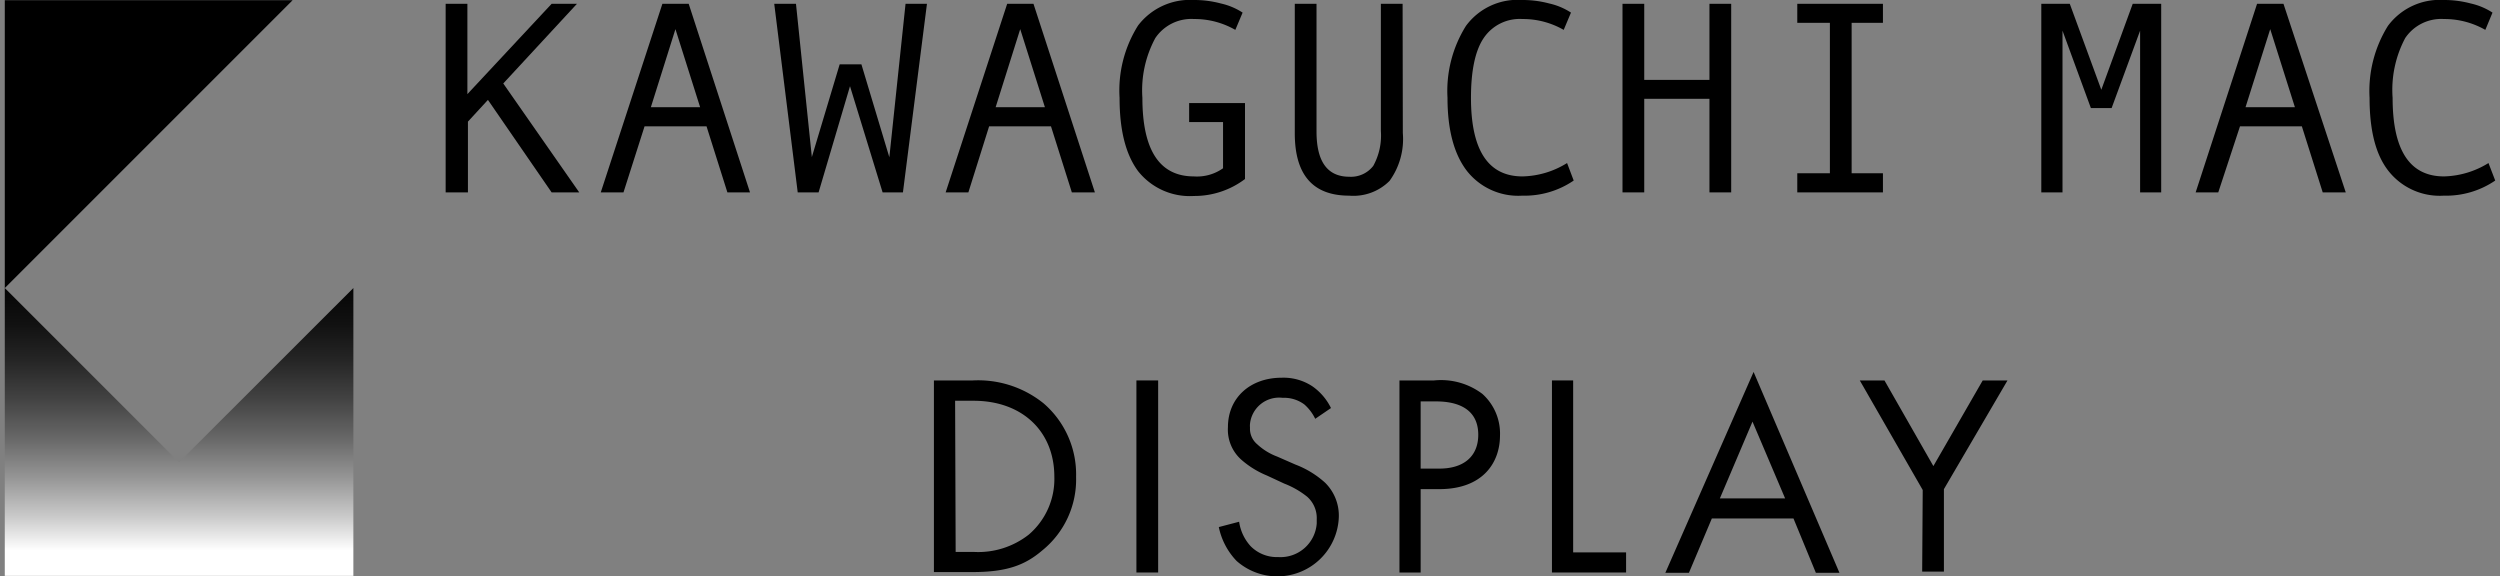 <svg id="レイヤー_1" data-name="レイヤー 1" xmlns="http://www.w3.org/2000/svg" xmlns:xlink="http://www.w3.org/1999/xlink" width="230" height="53" viewBox="0 0 230 53"><rect x="0" y="0" width="230" height="53" fill="#808080" stroke="none"/><defs><style>.cls-1{fill:url(#名称未設定グラデーション_3);}</style><linearGradient id="名称未設定グラデーション_3" x1="-2274.32" y1="1345.96" x2="-2274.32" y2="1376.2" gradientTransform="matrix(0.92, 0, 0, -0.92, 2108.85, 1288.94)" gradientUnits="userSpaceOnUse"><stop offset="0" stop-color="#fff"/><stop offset="0.11" stop-color="#cbcbcb"/><stop offset="0.24" stop-color="#969696"/><stop offset="0.37" stop-color="#686868"/><stop offset="0.5" stop-color="#434343"/><stop offset="0.63" stop-color="#252525"/><stop offset="0.75" stop-color="#111"/><stop offset="0.88" stop-color="#040404"/><stop offset="1"/></linearGradient></defs><polygon points="26.92 0.02 0.44 26.5 0.44 0.02 26.92 0.02"/><polygon class="cls-1" points="32.51 52.98 32.51 26.5 16.47 42.53 0.44 26.5 0.44 52.98 32.51 52.98"/><path d="M53.29,17.7H50.75L44.89,9.19l-1.84,2V17.7H41V.35h2V8.66L50.75.35h2.33L46.3,7.68Z"/><path d="M59.88,9.86l2.26-7.18,2.27,7.18ZM63.36.35H60.94L55.27,17.7h2.09l1.94-6.08H65l1.92,6.08H69Z"/><path d="M85.28.35,83.07,17.7H81.2l-3-9.77L75.31,17.7H73.39L71.23.35h2l1.46,14.1,2.56-8.53h2l2.57,8.55L83.31.35Z"/><path d="M91.6,9.86l2.26-7.18,2.27,7.18ZM95.08.35H92.66L87,17.7h2.09L91,11.62h5.69l1.92,6.08h2.12Z"/><path d="M114.54,16.47a7.72,7.72,0,0,1-4.7,1.56,6.07,6.07,0,0,1-5.14-2.29C103.57,14.21,103,12,103,9a11.22,11.22,0,0,1,1.7-6.65A6,6,0,0,1,109.84,0a9.43,9.43,0,0,1,2.48.32,6.08,6.08,0,0,1,2,.84l-.67,1.59a7.51,7.51,0,0,0-3.79-1,4,4,0,0,0-3.57,1.75A10.11,10.11,0,0,0,105.1,9q0,7.23,4.74,7.23a4.14,4.14,0,0,0,2.68-.75V11.23H109.4V9.48h5.14Z"/><path d="M129.06,12.24a6.57,6.57,0,0,1-1.22,4.4A4.69,4.69,0,0,1,124.12,18q-5,0-5-5.74V.35h2V12.1c0,2.77,1,4.15,3,4.16a2.59,2.59,0,0,0,2.22-1,5.77,5.77,0,0,0,.7-3.2V.35h2Z"/><path d="M144.78,16.61A8,8,0,0,1,140.05,18a6,6,0,0,1-5.12-2.31c-1.17-1.54-1.76-3.78-1.76-6.69a11.28,11.28,0,0,1,1.7-6.62A5.89,5.89,0,0,1,140.05,0a9.43,9.43,0,0,1,2.48.32,6.08,6.08,0,0,1,2,.84l-.67,1.59a7.51,7.51,0,0,0-3.79-1A4,4,0,0,0,136.5,3.5c-.78,1.15-1.17,3-1.17,5.5q0,7.23,4.74,7.23a8.06,8.06,0,0,0,4.1-1.23Z"/><path d="M159.27,17.7h-2V9.09h-6V17.7h-2V.35h2v7h6v-7h2Z"/><path d="M173.23,17.7h-7.88V15.94h3V2.1h-3V.35h7.88V2.1h-2.88V15.94h2.88Z"/><path d="M198.83,17.7h-1.94V2.82l-2.62,7.12h-1.91l-2.61-7.12V17.7H187.8V.35h2.62l2.9,7.91L196.21.35h2.62Z"/><path d="M206.59,9.86l2.27-7.18,2.27,7.18ZM210.08.35h-2.43L202,17.7h2.08l2-6.08h5.69l1.92,6.08h2.12Z"/><path d="M229.56,16.61A8,8,0,0,1,224.83,18a6,6,0,0,1-5.12-2.31C218.54,14.18,218,11.94,218,9a11.34,11.34,0,0,1,1.69-6.62A5.93,5.93,0,0,1,224.83,0a9.43,9.43,0,0,1,2.48.32,6.08,6.08,0,0,1,2,.84l-.66,1.59a7.58,7.58,0,0,0-3.8-1,4,4,0,0,0-3.57,1.75A10.16,10.16,0,0,0,220.12,9c0,4.82,1.57,7.23,4.73,7.23A8.12,8.12,0,0,0,228.94,15Z"/><path d="M85.92,35h3.59A9.59,9.59,0,0,1,96,37.1a8.62,8.62,0,0,1,3,6.77,8.39,8.39,0,0,1-3.1,6.76c-1.61,1.38-3.3,2-6.44,2H85.92Zm2,15.78h1.72a7.53,7.53,0,0,0,5-1.59A6.73,6.73,0,0,0,97,43.87c0-4.23-3-7-7.43-7h-1.7Z"/><path d="M106.55,35V52.67h-2V35Z"/><path d="M121,38.53a4.16,4.16,0,0,0-1-1.32,3.12,3.12,0,0,0-2-.61A2.69,2.69,0,0,0,115,39a1.94,1.94,0,0,0,0,.34,1.86,1.86,0,0,0,.66,1.53A5.55,5.55,0,0,0,117.49,42l1.69.74a8.62,8.62,0,0,1,2.73,1.67,4.25,4.25,0,0,1,1.26,3.2,5.66,5.66,0,0,1-9.4,4,6.34,6.34,0,0,1-1.64-3.12L114,48a4.21,4.21,0,0,0,1.06,2.25,3.38,3.38,0,0,0,2.53,1,3.34,3.34,0,0,0,3.55-3.1c0-.13,0-.25,0-.38a2.62,2.62,0,0,0-.88-2.07,7.92,7.92,0,0,0-2.11-1.21l-1.59-.74a8.38,8.38,0,0,1-2.35-1.45,3.7,3.7,0,0,1-1.24-3c0-2.73,2.08-4.55,4.94-4.55a4.82,4.82,0,0,1,2.83.79,5.25,5.25,0,0,1,1.71,2Z"/><path d="M131.94,35a6.31,6.31,0,0,1,4.44,1.24A4.9,4.9,0,0,1,138,40.06c0,2.49-1.56,4.94-5.58,4.94H130.7v7.67h-1.95V35Zm-1.24,8.11h1.61C134.64,43.15,136,42,136,40c0-2.81-2.62-3.07-3.88-3.07H130.7Z"/><path d="M144.73,35V50.82h4.87v1.85h-6.82V35Z"/><path d="M165,47.7h-7.51l-2.11,5h-2.17l8.12-18.48,7.9,18.48h-2.17Zm-.77-1.85-3-7.06-3,7.06Z"/><path d="M176.89,45.08,171.1,35h2.27l4.5,7.88L182.41,35h2.28l-5.85,10v7.59h-2Z"/></svg>